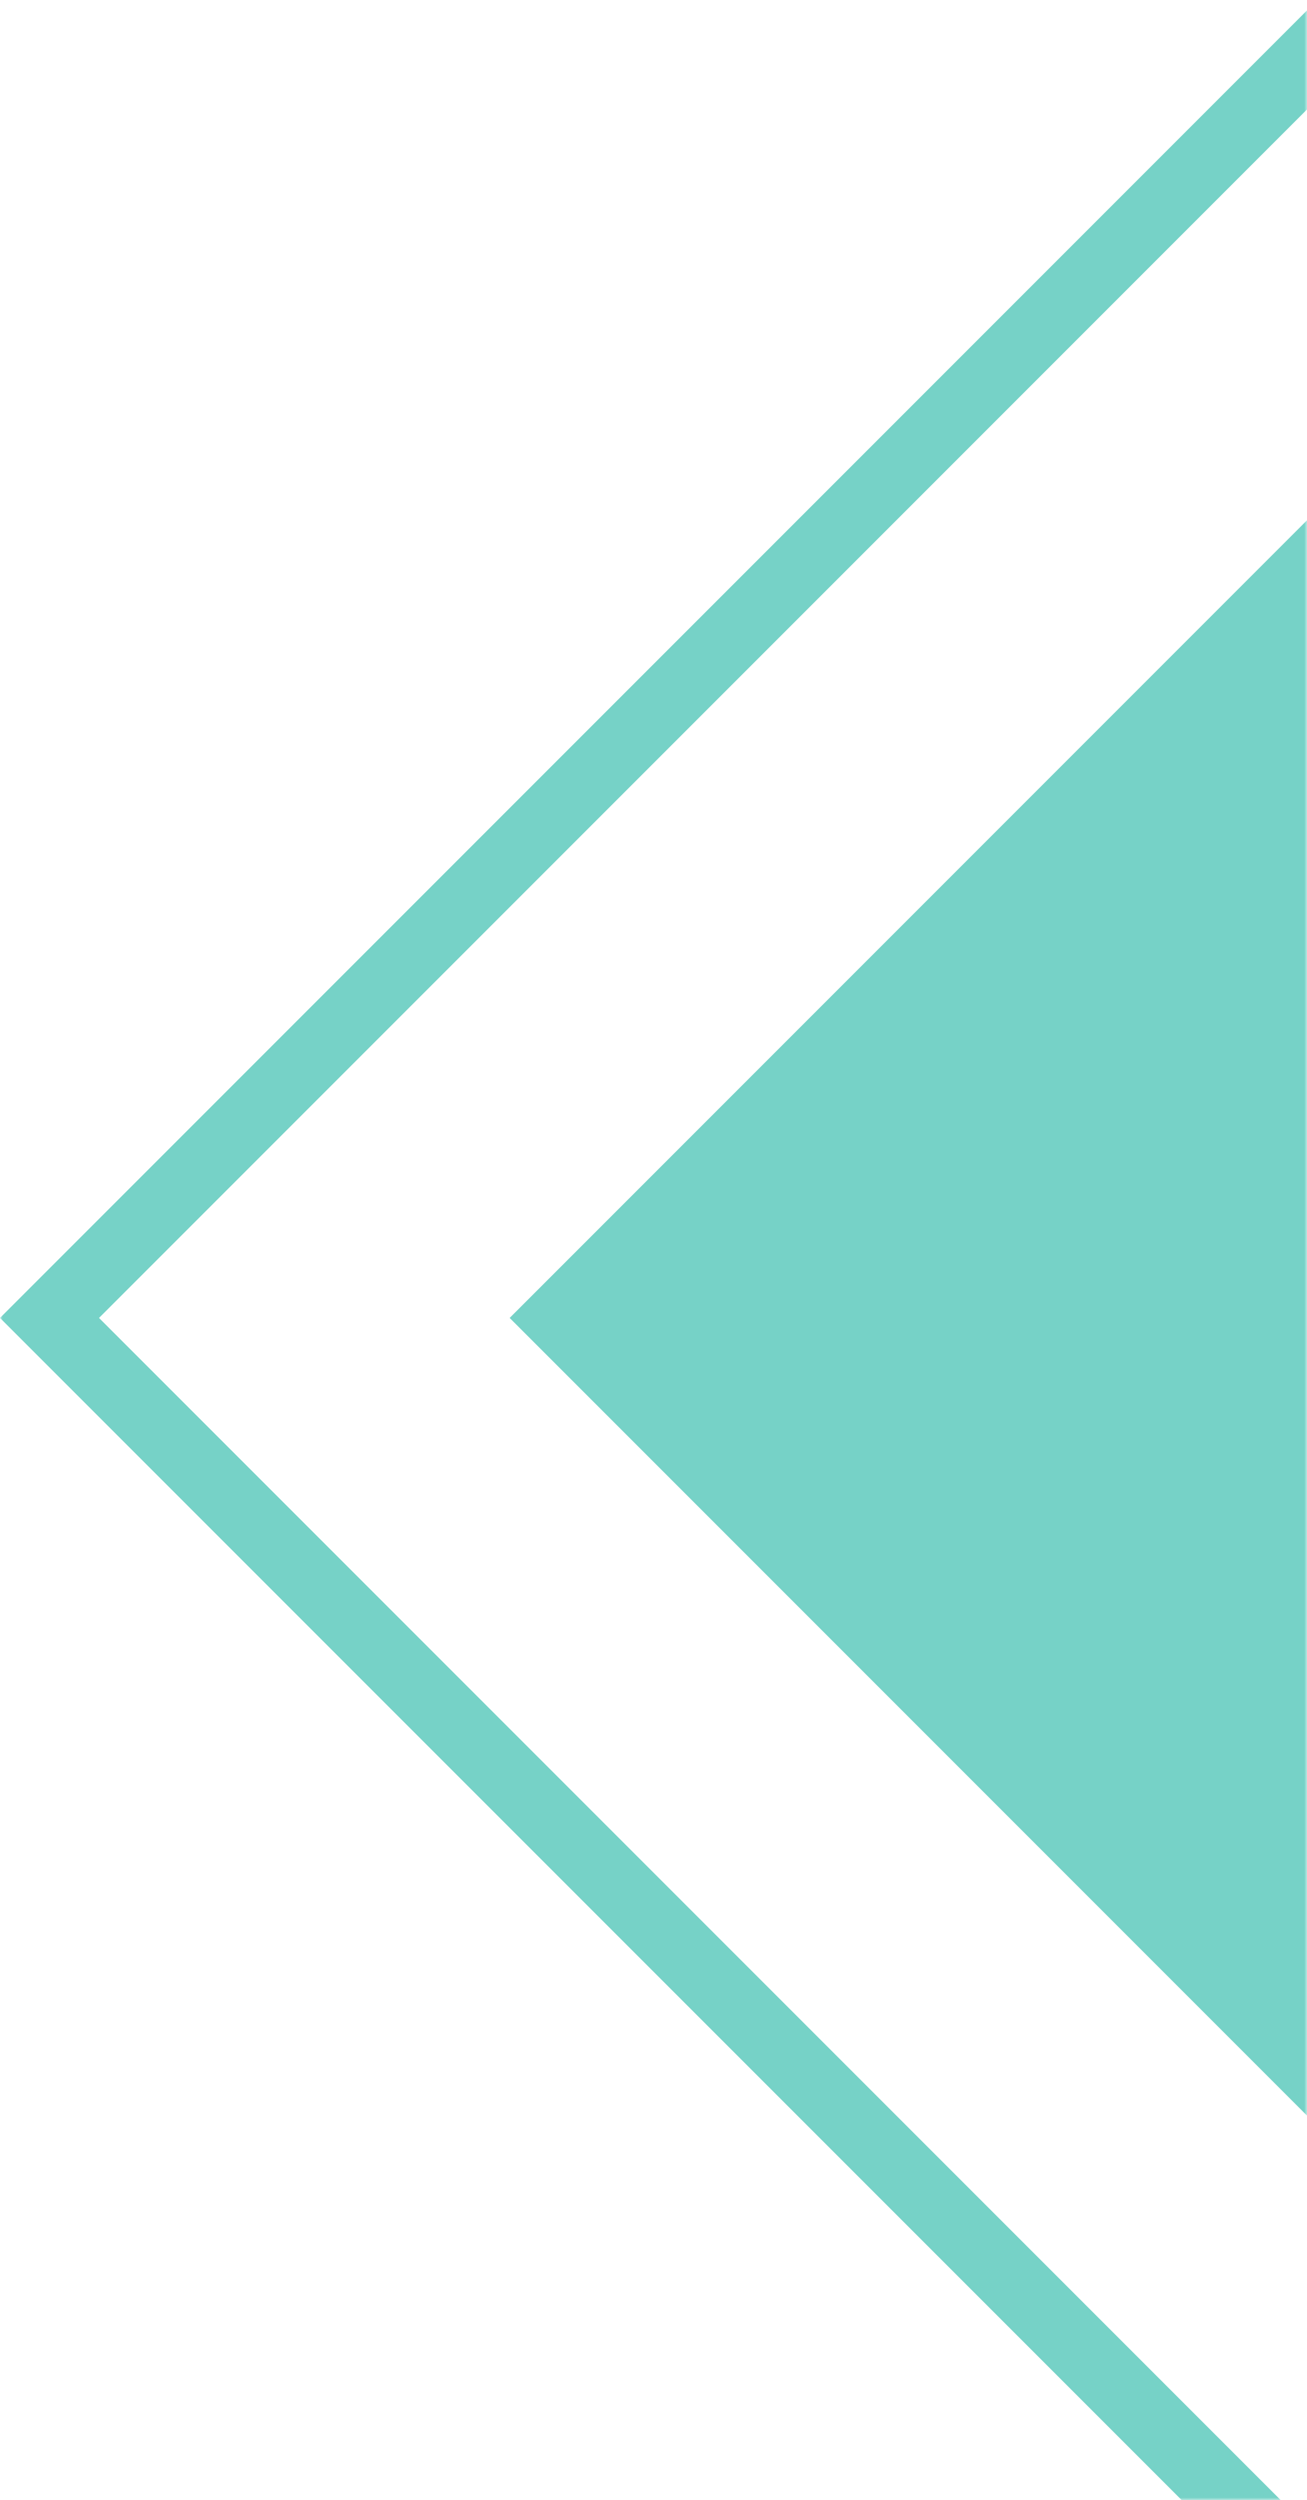 <svg width="239" height="457" viewBox="0 0 239 457" fill="none" xmlns="http://www.w3.org/2000/svg">
<mask id="mask0_6999_8896" style="mask-type:alpha" maskUnits="userSpaceOnUse" x="0" y="0" width="239" height="457">
<rect width="239" height="457" fill="#D9D9D9"/>
</mask>
<g mask="url(#mask0_6999_8896)">
<rect x="392.901" y="-142.946" width="542.843" height="542.843" transform="rotate(45 392.901 -142.946)" stroke="#76D2C7" stroke-width="12.804"/>
<rect x="486.098" y="-152" width="555.647" height="555.647" transform="rotate(45 486.098 -152)" fill="#76D2C7"/>
</g>
</svg>
